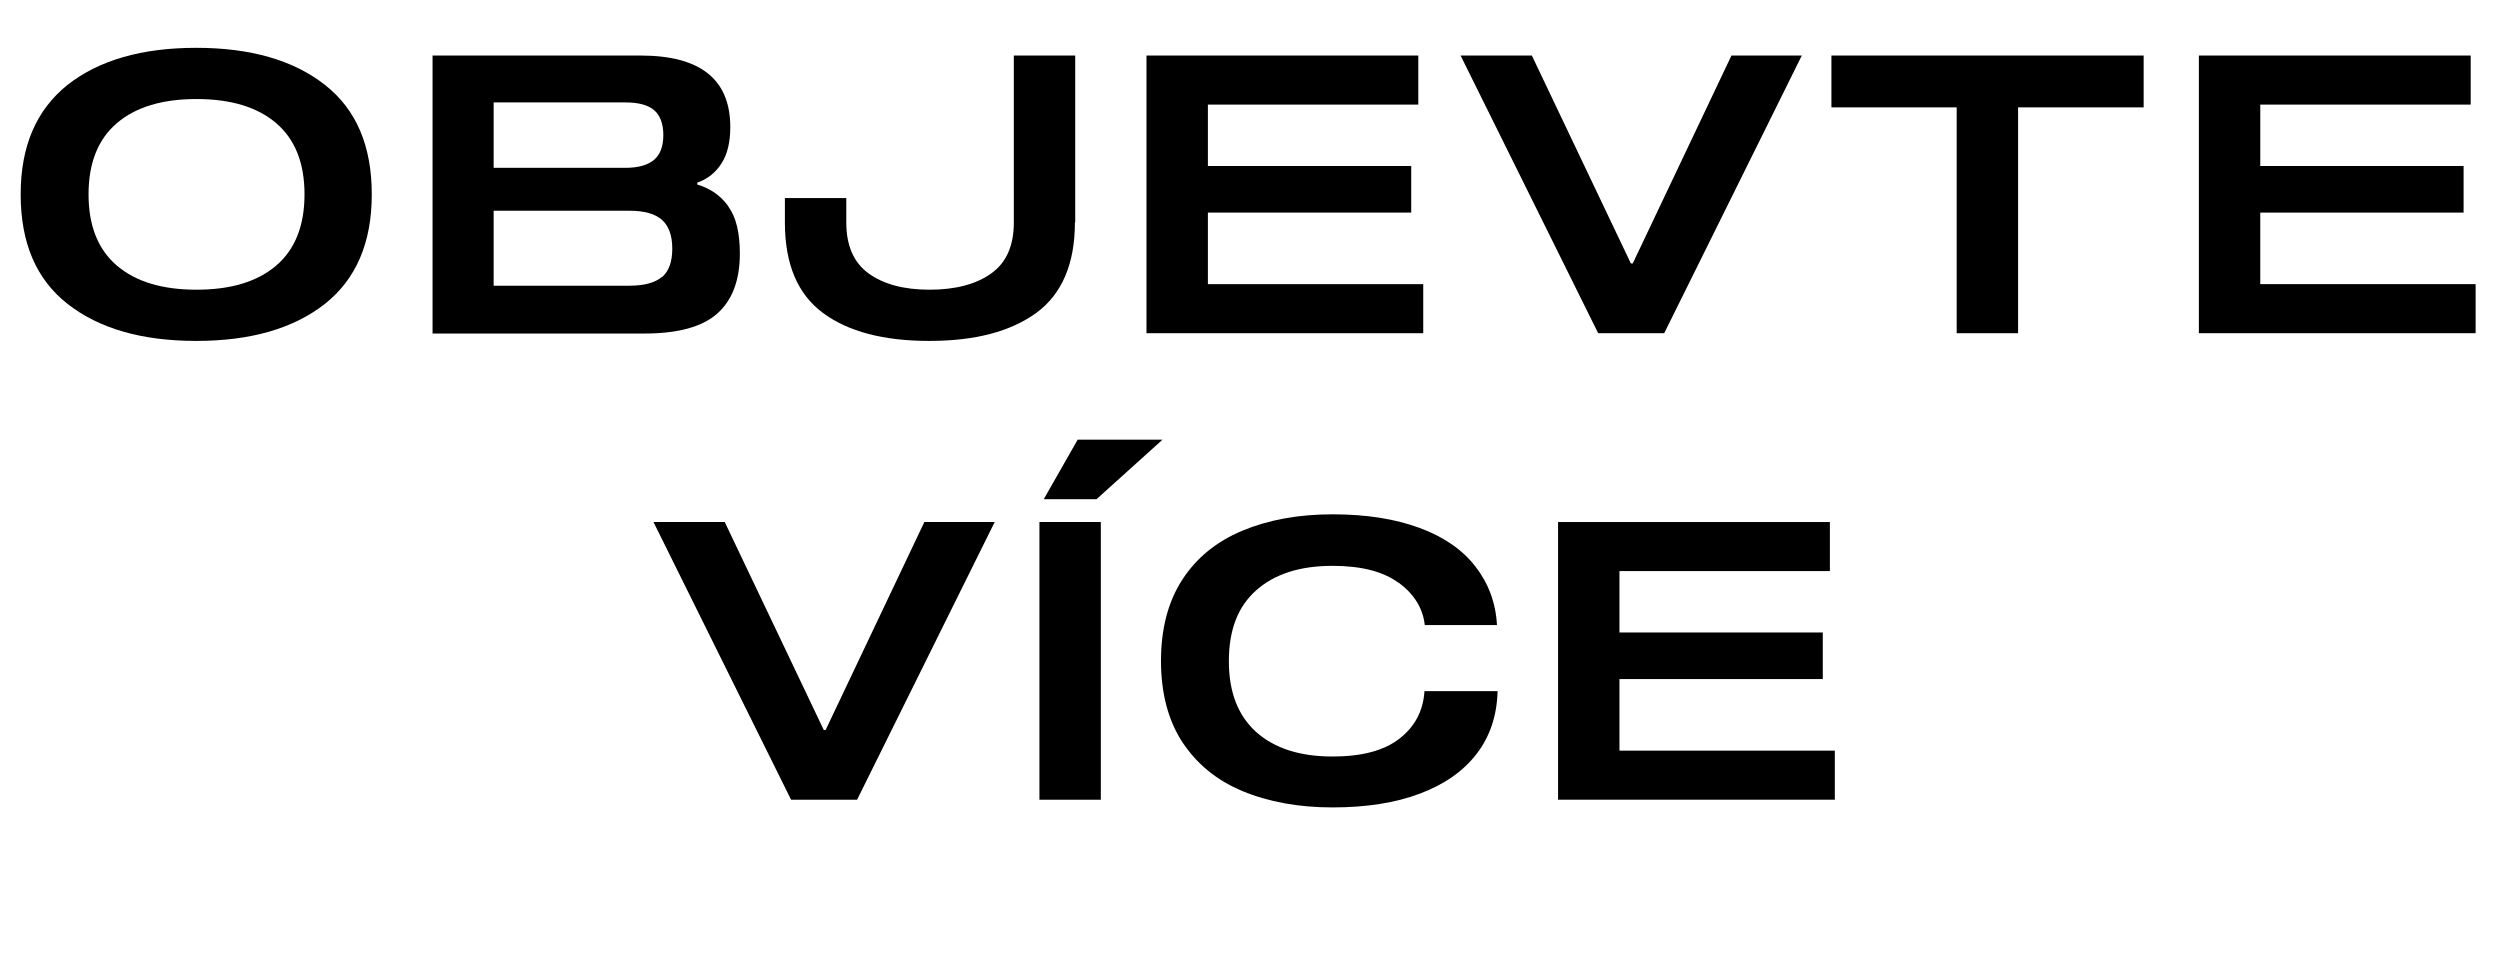 <?xml version="1.0" encoding="UTF-8"?><svg id="b" xmlns="http://www.w3.org/2000/svg" width="81.03" height="31.45" viewBox="0 0 81.03 31.45"><defs><style>.e{stroke-width:0px;}</style></defs><g id="c"><g id="d"><path class="e" d="M10.53,2.75c1.02.8,1.52,1.98,1.52,3.55s-.51,2.75-1.52,3.55c-1.02.8-2.41,1.2-4.17,1.2s-3.15-.4-4.17-1.2c-1.02-.8-1.52-1.98-1.52-3.55s.51-2.74,1.52-3.55c1.02-.8,2.41-1.2,4.17-1.2s3.15.4,4.17,1.2ZM8.95,8.61c.61-.52.92-1.29.92-2.31s-.31-1.79-.92-2.31-1.47-.78-2.58-.78-1.97.26-2.58.78-.92,1.29-.92,2.31.31,1.79.92,2.31c.61.52,1.47.78,2.58.78s1.97-.26,2.58-.78Z"/><path class="e" d="M23.61,6.7c.25.34.37.85.37,1.52,0,.87-.25,1.52-.74,1.95s-1.28.64-2.34.64h-6.88V1.8h6.74c1.94,0,2.91.77,2.91,2.32,0,.48-.09.87-.28,1.17-.19.3-.45.51-.79.63v.06c.43.13.77.37,1.01.71ZM21.2,5.18c.2-.17.3-.44.3-.8s-.1-.64-.3-.81c-.2-.17-.51-.25-.93-.25h-4.27v2.12h4.27c.42,0,.73-.09.93-.26ZM21.46,8.98c.22-.19.33-.5.33-.92s-.11-.73-.33-.93c-.22-.2-.58-.3-1.06-.3h-4.4v2.43h4.4c.49,0,.84-.1,1.06-.29Z"/><path class="e" d="M34.84,7.21c0,1.34-.42,2.32-1.25,2.93-.84.61-1.99.91-3.47.91s-2.63-.3-3.45-.91c-.82-.61-1.23-1.58-1.23-2.93v-.79h1.99v.79c0,.75.24,1.3.72,1.65.48.35,1.14.53,1.98.53s1.52-.18,2-.53c.49-.35.73-.9.73-1.65V1.8h1.99v5.41Z"/><path class="e" d="M39.15,5.38h6.59v1.51h-6.59v2.32h6.98v1.59h-8.97V1.8h8.81v1.59h-6.82v1.99Z"/><path class="e" d="M52.86,8.54h.06l3.2-6.74h2.28l-4.46,9h-2.14l-4.46-9h2.31l3.21,6.74Z"/><path class="e" d="M69.48,3.48h-4.07v7.32h-1.99V3.48h-4.06v-1.68h10.12v1.68Z"/><path class="e" d="M73.26,5.38h6.59v1.51h-6.59v2.32h6.98v1.59h-8.97V1.8h8.81v1.59h-6.82v1.99Z"/><path class="e" d="M26.7,23.66h.06l3.2-6.74h2.28l-4.46,9h-2.14l-4.46-9h2.31l3.21,6.74Z"/><path class="e" d="M33.69,25.92v-9h1.99v9h-1.99ZM35.53,16.18h-1.7l1.1-1.93h2.75l-2.14,1.93Z"/><path class="e" d="M45.33,18.89c-.5-.37-1.22-.55-2.14-.55-1.05,0-1.87.26-2.47.79-.6.53-.89,1.29-.89,2.3s.3,1.77.89,2.3c.6.53,1.42.79,2.47.79.95,0,1.67-.19,2.17-.58.5-.39.77-.9.81-1.54h2.37c-.02.78-.24,1.46-.67,2.02-.43.57-1.05,1-1.84,1.3-.79.3-1.74.45-2.84.45s-2.08-.18-2.92-.53c-.84-.35-1.48-.88-1.95-1.59-.46-.71-.69-1.59-.69-2.63s.23-1.92.69-2.63,1.11-1.24,1.95-1.59c.84-.35,1.81-.53,2.92-.53s2.03.15,2.82.44c.79.29,1.39.71,1.81,1.25.42.54.66,1.17.7,1.9h-2.34c-.06-.54-.34-1-.84-1.37Z"/><path class="e" d="M52.49,20.5h6.59v1.51h-6.59v2.32h6.98v1.59h-8.97v-9h8.81v1.59h-6.82v1.99Z"/></g></g></svg>